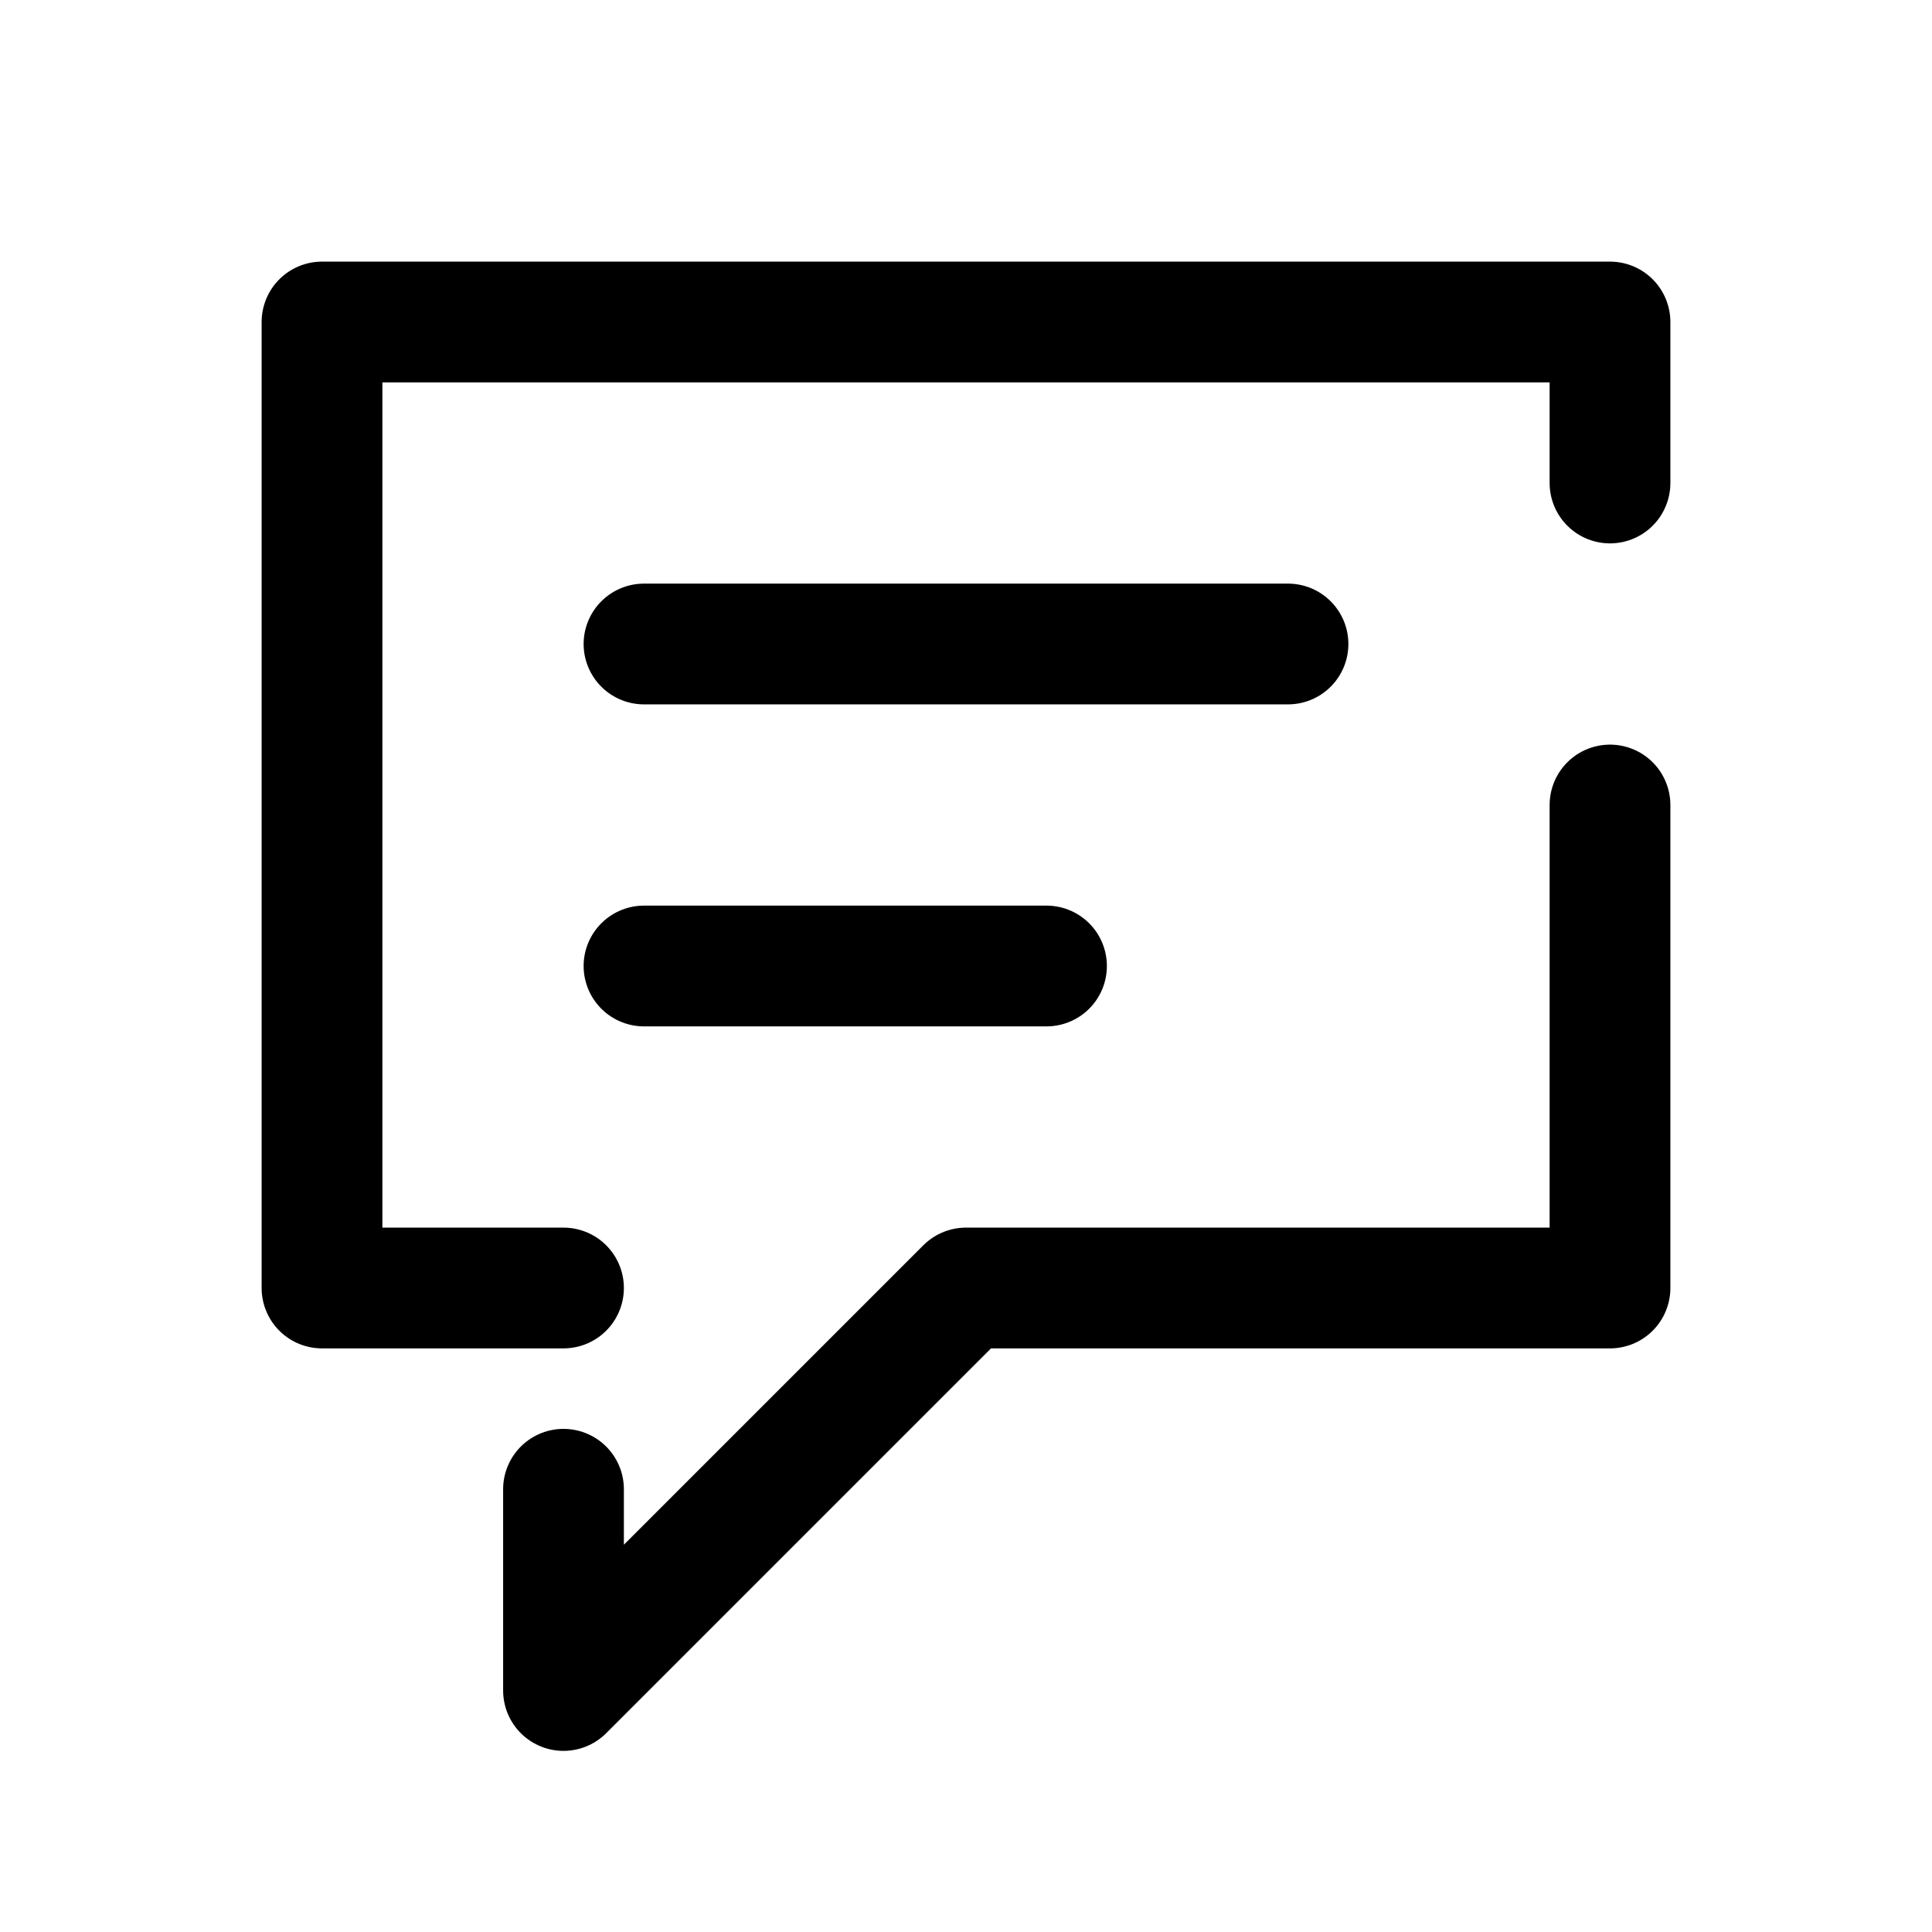 <?xml version="1.0" encoding="utf-8"?><!-- Скачано с сайта svg4.ru / Downloaded from svg4.ru -->
<svg width="800px" height="800px" viewBox="0 0 24 24" fill="none" xmlns="http://www.w3.org/2000/svg">
<path d="M8 8H16M8 12H13M7 18.5V21L12 16H20V10M7 16H4V4H20V6" stroke="#000000" stroke-width="1.5" stroke-linecap="round" stroke-linejoin="round"/>
</svg>